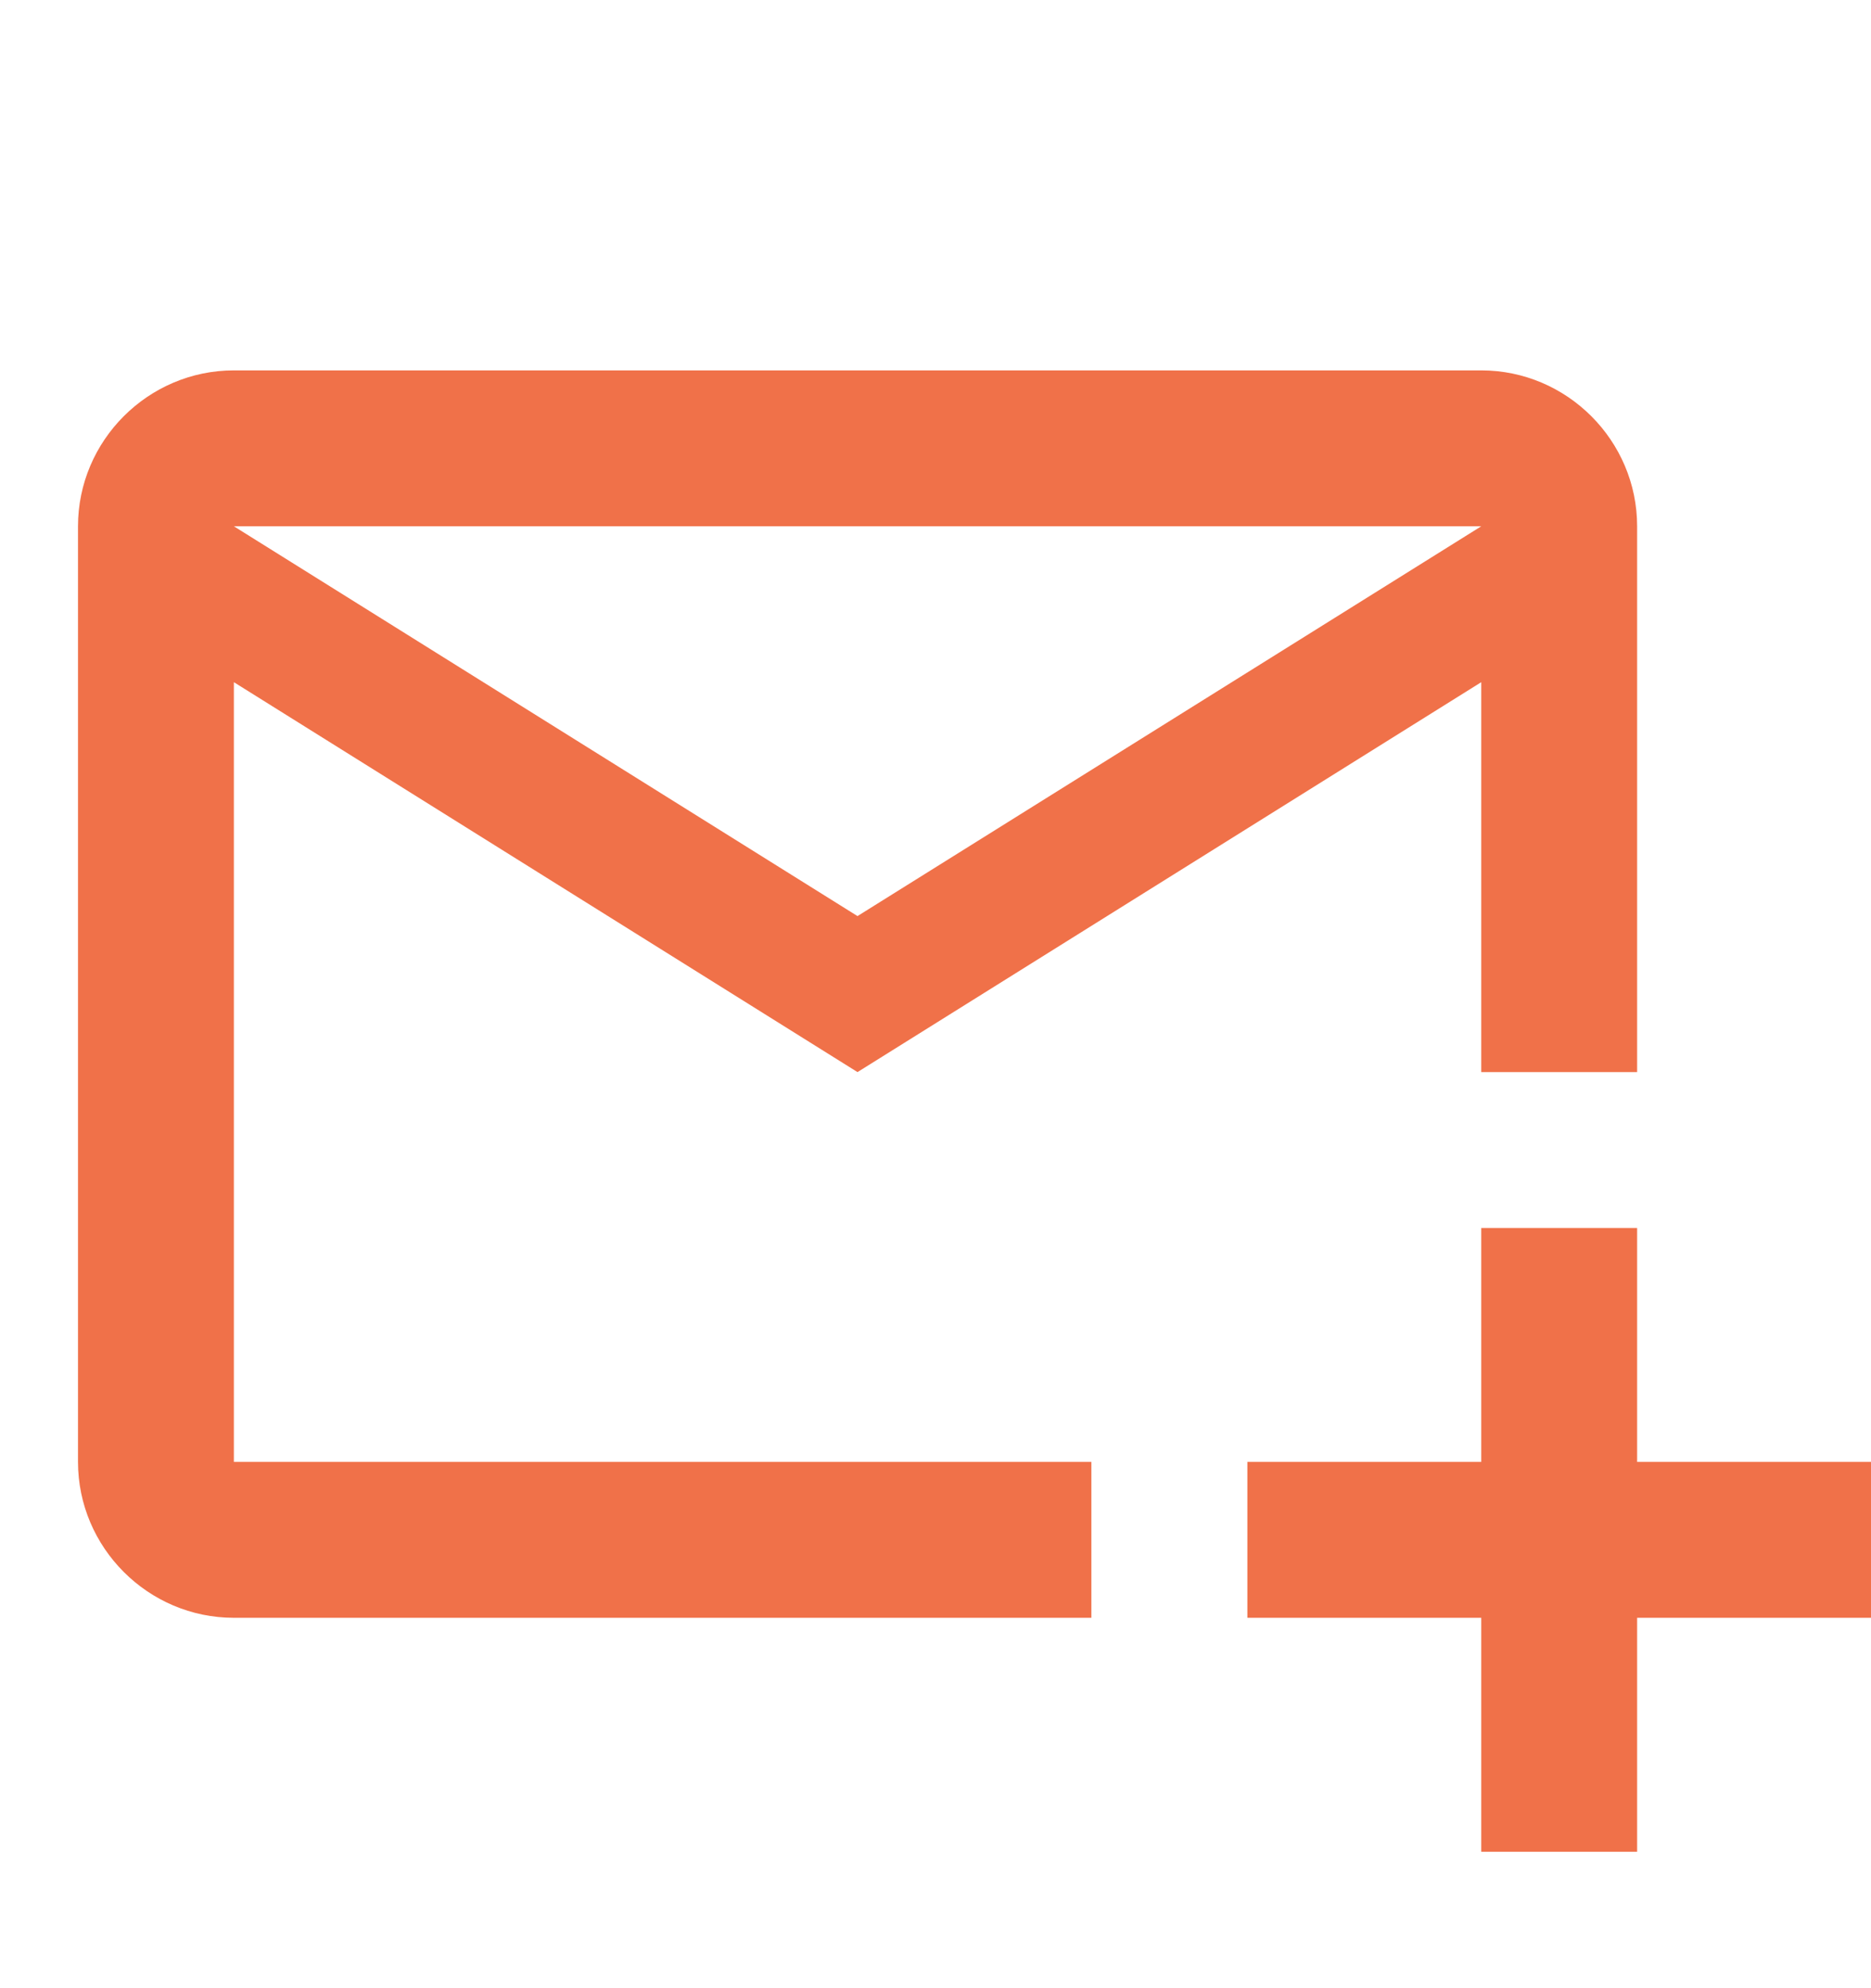 <svg width="16" height="17" viewBox="0 0 16 17" fill="none" xmlns="http://www.w3.org/2000/svg">
<path d="M12.667 10.5V12.5H10.667V13.833H12.667V15.833H14V13.833H16V12.5H14V10.5H12.667ZM9.333 12.5H2V5.833L7.333 9.167L12.667 5.833V9.167H14V4.5C14 3.767 13.4 3.167 12.667 3.167H2C1.267 3.167 0.667 3.767 0.667 4.5V12.5C0.667 13.233 1.267 13.833 2 13.833H9.333V12.5ZM12.667 4.5L7.333 7.833L2 4.5H12.667Z" fill="#F07149"/>
</svg>
